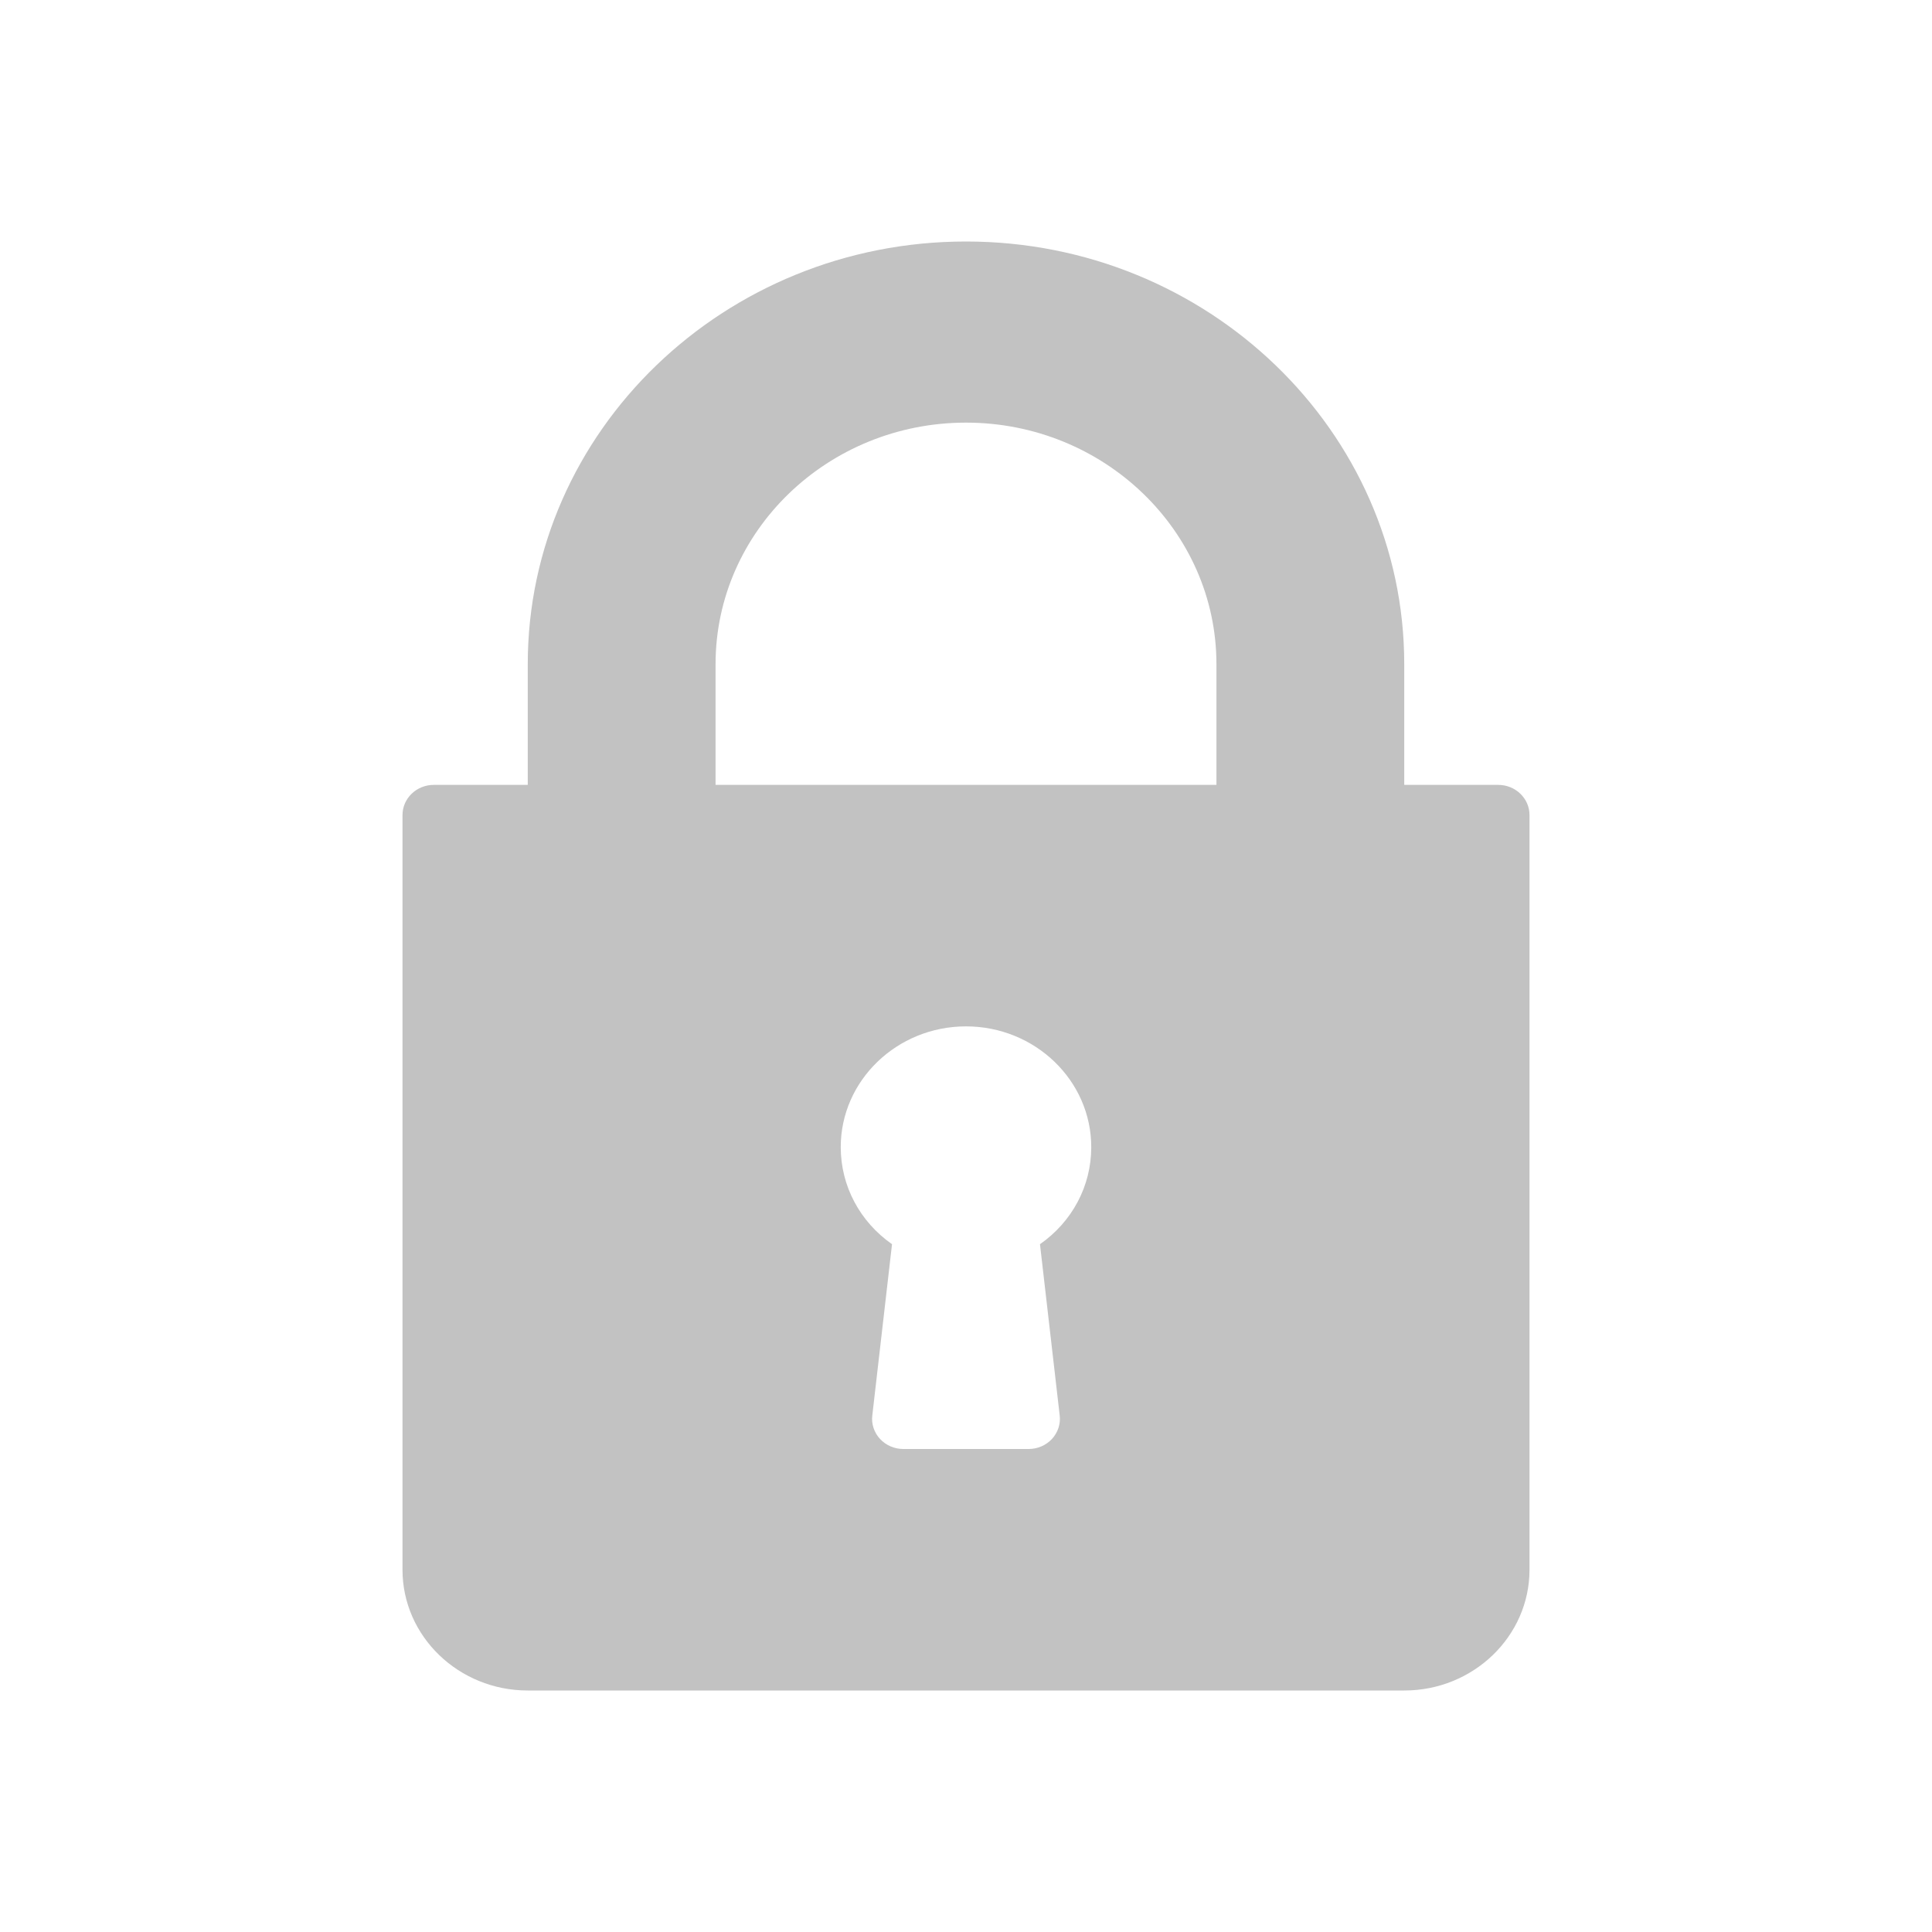 <svg width="24" height="24" viewBox="0 0 24 24" fill="none" xmlns="http://www.w3.org/2000/svg">
<g opacity="0.24">
<path d="M18.611 9.75H17.444V8.25C17.444 5.355 15.002 3 12 3C8.998 3 6.556 5.355 6.556 8.25V9.75H5.389C5.174 9.75 5 9.918 5 10.125V19.5C5 20.327 5.698 21 6.556 21H17.445C18.302 21 19 20.327 19 19.5V10.125C19 9.918 18.826 9.75 18.611 9.75ZM13.164 17.584C13.177 17.689 13.141 17.796 13.068 17.875C12.994 17.955 12.888 18 12.778 18H11.222C11.112 18 11.006 17.955 10.932 17.875C10.859 17.796 10.823 17.689 10.836 17.584L11.081 15.456C10.683 15.177 10.444 14.735 10.444 14.25C10.444 13.423 11.142 12.75 12 12.75C12.858 12.75 13.556 13.423 13.556 14.25C13.556 14.735 13.318 15.177 12.919 15.456L13.164 17.584ZM15.111 9.75H8.889V8.25C8.889 6.596 10.285 5.25 12 5.25C13.715 5.25 15.111 6.596 15.111 8.25V9.75Z" fill="black"/>
</g>
</svg>
